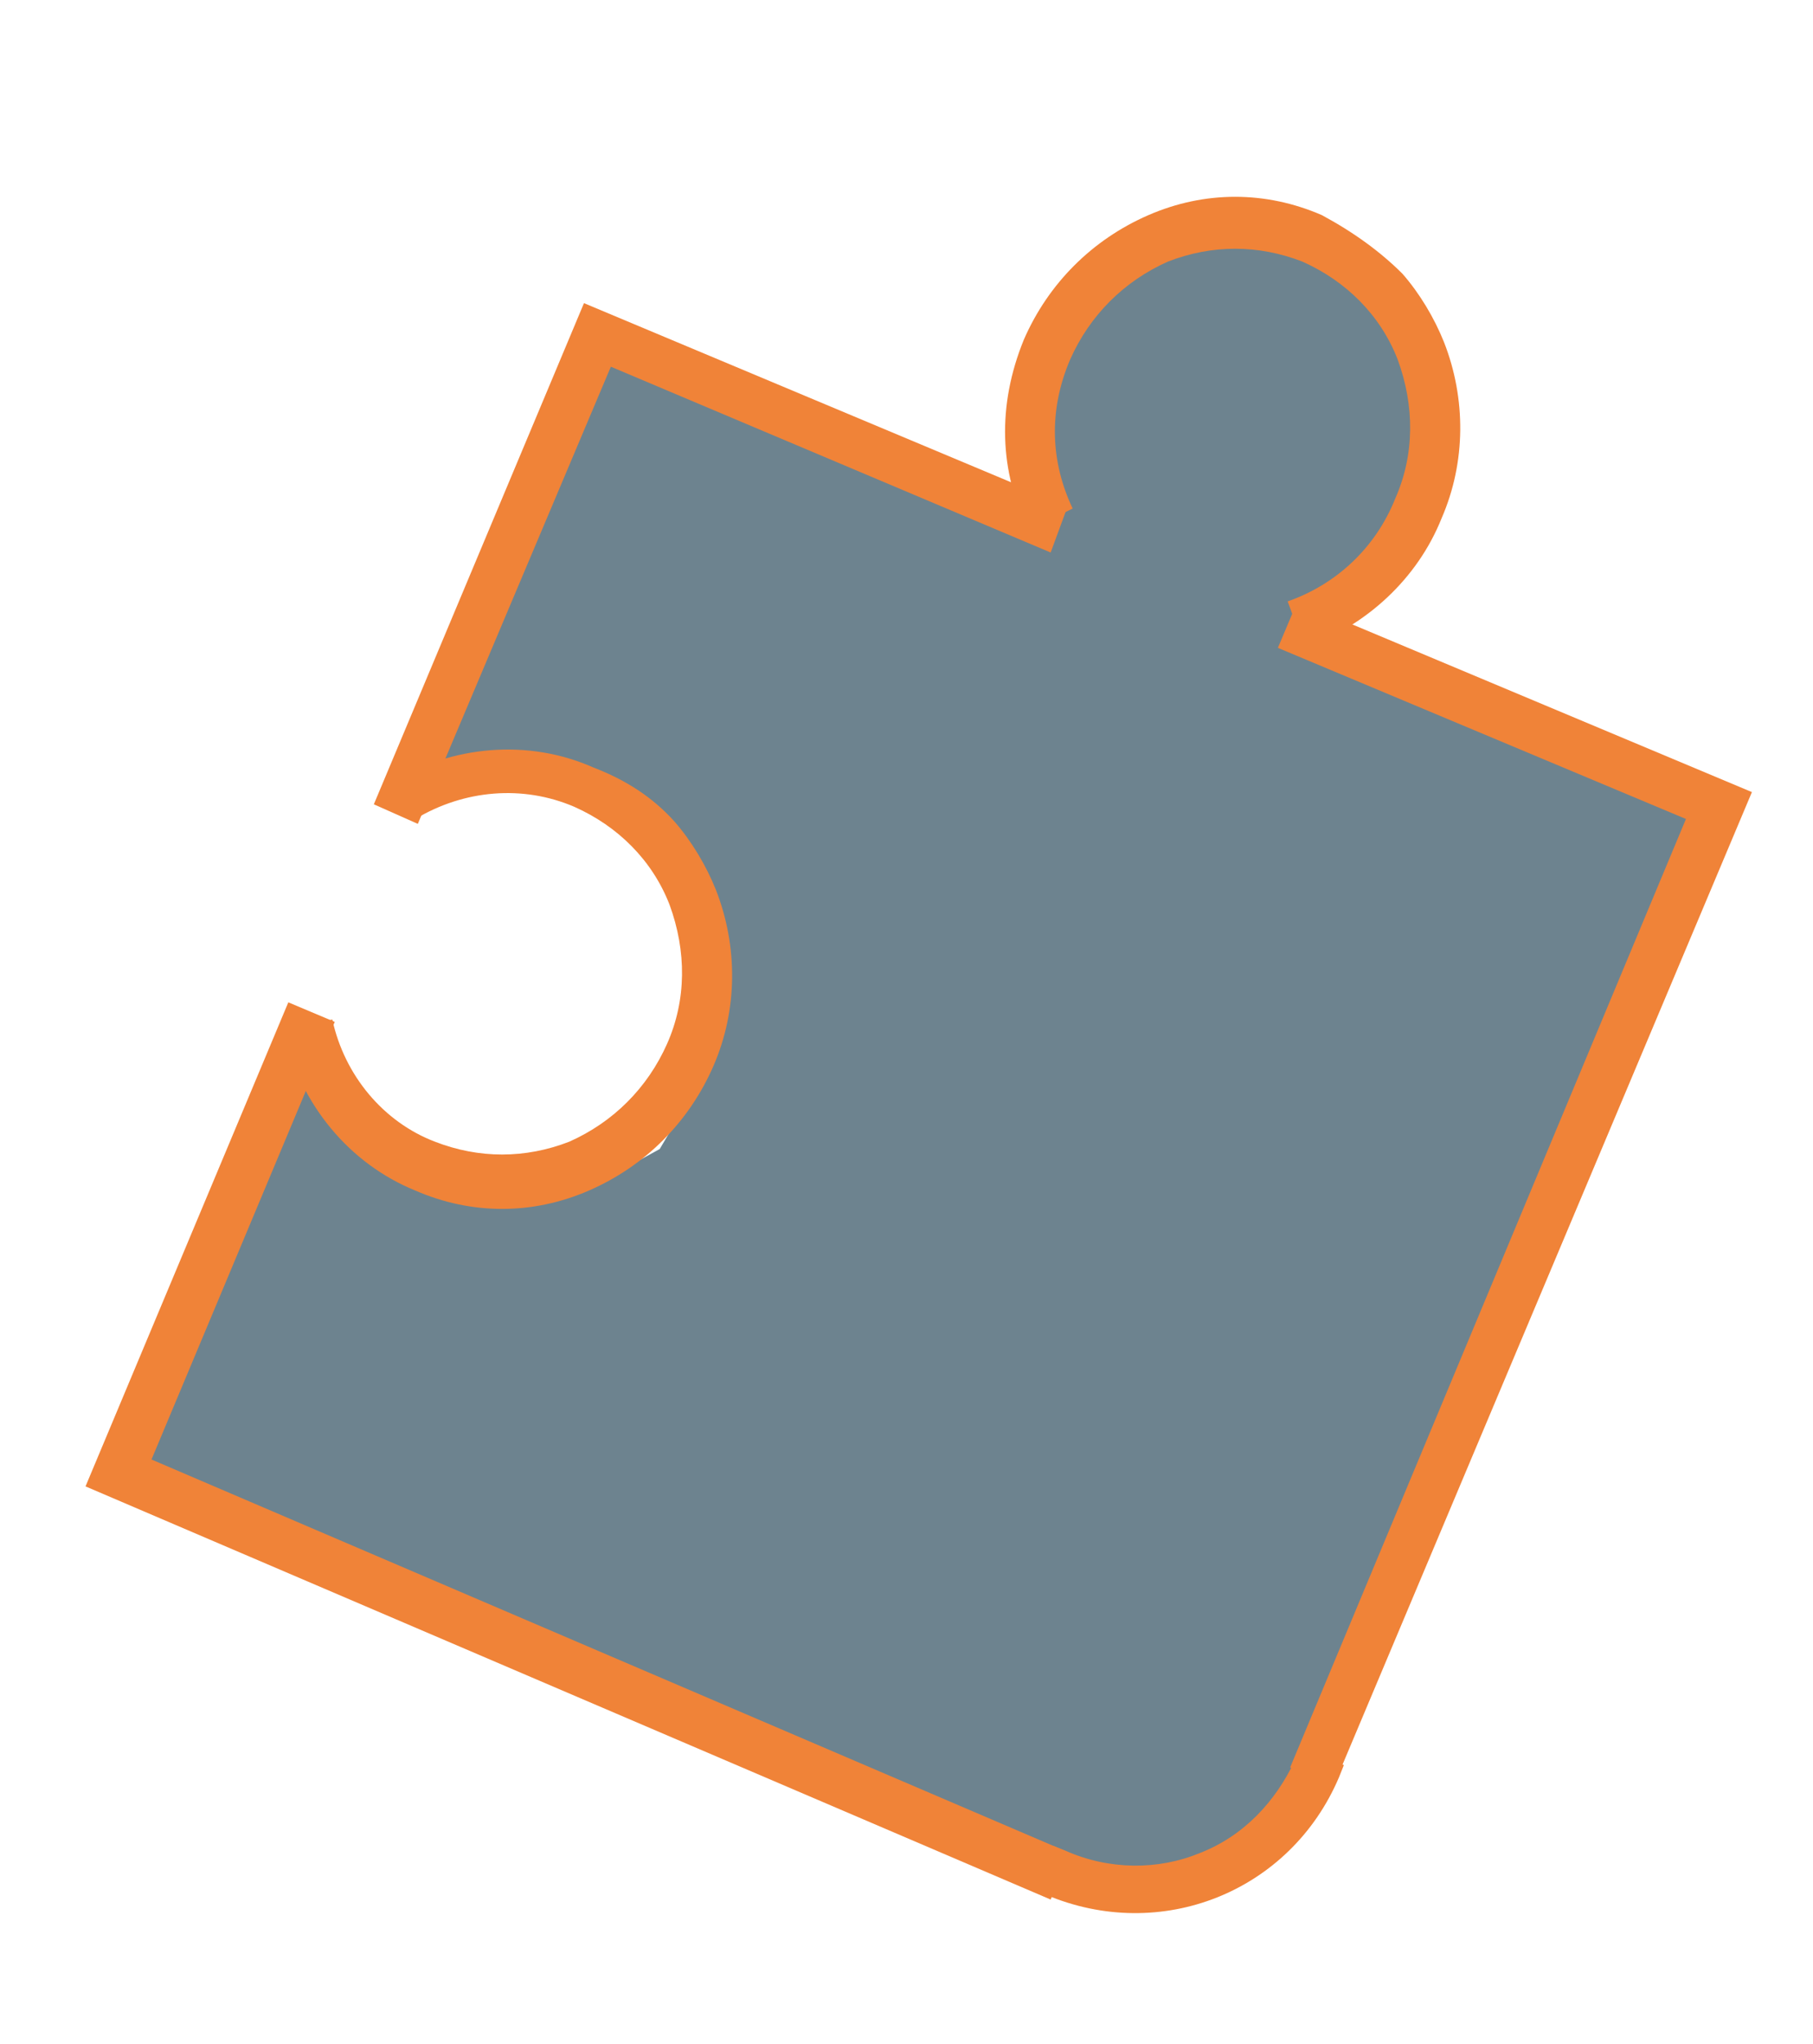 <?xml version="1.0" encoding="utf-8"?>
<!-- Generator: Adobe Illustrator 26.0.3, SVG Export Plug-In . SVG Version: 6.00 Build 0)  -->
<svg version="1.1" id="Laag_1" xmlns="http://www.w3.org/2000/svg" xmlns:xlink="http://www.w3.org/1999/xlink" x="0px" y="0px"
	 viewBox="0 0 74.2 83.6" style="enable-background:new 0 0 74.2 83.6;" xml:space="preserve">
<style type="text/css">
	.st0{fill:#6D838F;}
	.st1{fill:#F08338;}
	.st2{fill:none;stroke:#000000;stroke-width:2.015;}
</style>
<polygon class="st0" points="12.9,63.9 22.8,68 30.7,71.4 40.2,75.5 45.6,77.8 48.1,77.8 49.8,77.1 50.5,76.8 53.7,73.8 54.4,72.9 
	70.9,33.5 53.7,26.3 54.8,25.3 56.9,23.6 58.9,20.8 59.2,16 57.3,11.9 52.4,9.3 48,9.6 44.9,11.7 43.2,14.9 42.4,18.5 43.1,21.9 
	25.1,14.3 17.4,32.7 18.7,32.5 20.8,31.9 23.4,32.4 26.1,33.6 28.6,36.6 29.7,40.2 28.9,43.8 27,47 24.1,48.6 20.3,49.2 15.7,47 
	13,43.4 5.7,60.7 "/>
<g>
	<path class="st1" d="M57.4,11.2c0.7,0.8,1.3,1.8,1.7,2.8c0.9,2.3,0.9,4.9-0.1,7.2c-1,2.5-3.1,4.4-5.6,5.3l-0.7-1.9
		c2-0.7,3.6-2.2,4.4-4.2c0.8-1.8,0.8-3.8,0.1-5.7c-0.7-1.8-2.1-3.2-3.9-4c-1.8-0.7-3.7-0.7-5.5,0c-1.8,0.8-3.2,2.2-4,4
		c-0.9,2.1-0.8,4.2,0.1,6.1l-1.8,0.9c-1.2-2.4-1.3-5.1-0.2-7.8c1-2.3,2.8-4.1,5.1-5.1c2.3-1,4.8-1,7.1,0
		C55.4,9.5,56.5,10.3,57.4,11.2z"/>
	<path class="st1" d="M27.6,33.6c0.7,0.8,1.3,1.8,1.7,2.8c0.9,2.3,0.9,4.9-0.1,7.2c-1,2.3-2.8,4.1-5.1,5.1c-2.3,1-4.8,1-7.1,0
		c-2.7-1.1-4.7-3.5-5.4-6.5l2-0.5c0.5,2.3,2.1,4.2,4.2,5c1.8,0.7,3.7,0.7,5.5,0c1.8-0.8,3.2-2.2,4-4c0.8-1.8,0.8-3.8,0.1-5.7
		c-0.7-1.8-2.1-3.2-3.9-4c-2.1-0.9-4.5-0.7-6.5,0.5L16,32c2.5-1.5,5.6-1.8,8.3-0.6C25.6,31.9,26.7,32.6,27.6,33.6z"/>
	<polygon class="st1" points="71.7,32.4 54.6,73 52.8,72.3 69,33.5 52.3,26.5 53.1,24.6 	"/>
</g>
<path class="st2" d="M38.7,65.7"/>
<polygon class="st1" points="13.7,41.8 6.2,59.7 43.8,75.8 43,77.7 3.5,60.8 11.8,41 "/>
<polygon class="st1" points="43.7,20.7 43,22.6 25,15 17.1,33.7 15.3,32.9 23.9,12.4 "/>
<g>
	<g>
		<path class="st1" d="M54.3,72.5c-1.9,4.4-6.9,6.4-11.4,4.5l0.4-0.9c4,1.7,8.4-0.1,10.1-4L54.3,72.5z"/>
		<path class="st1" d="M55,72.2l-0.2,0.5c-2,4.7-7.3,6.8-12,4.8l-0.5-0.2l0.8-1.8l0.5,0.2c1.8,0.8,3.8,0.8,5.5,0.1
			c1.8-0.7,3.1-2.1,3.9-3.8l0.2-0.5L55,72.2z M43.6,76.8c4,1.4,8.2-0.3,10.1-4l0,0c-0.9,1.8-2.4,3.2-4.2,3.9
			C47.6,77.4,45.5,77.5,43.6,76.8L43.6,76.8z"/>
	</g>
</g>
</svg>
